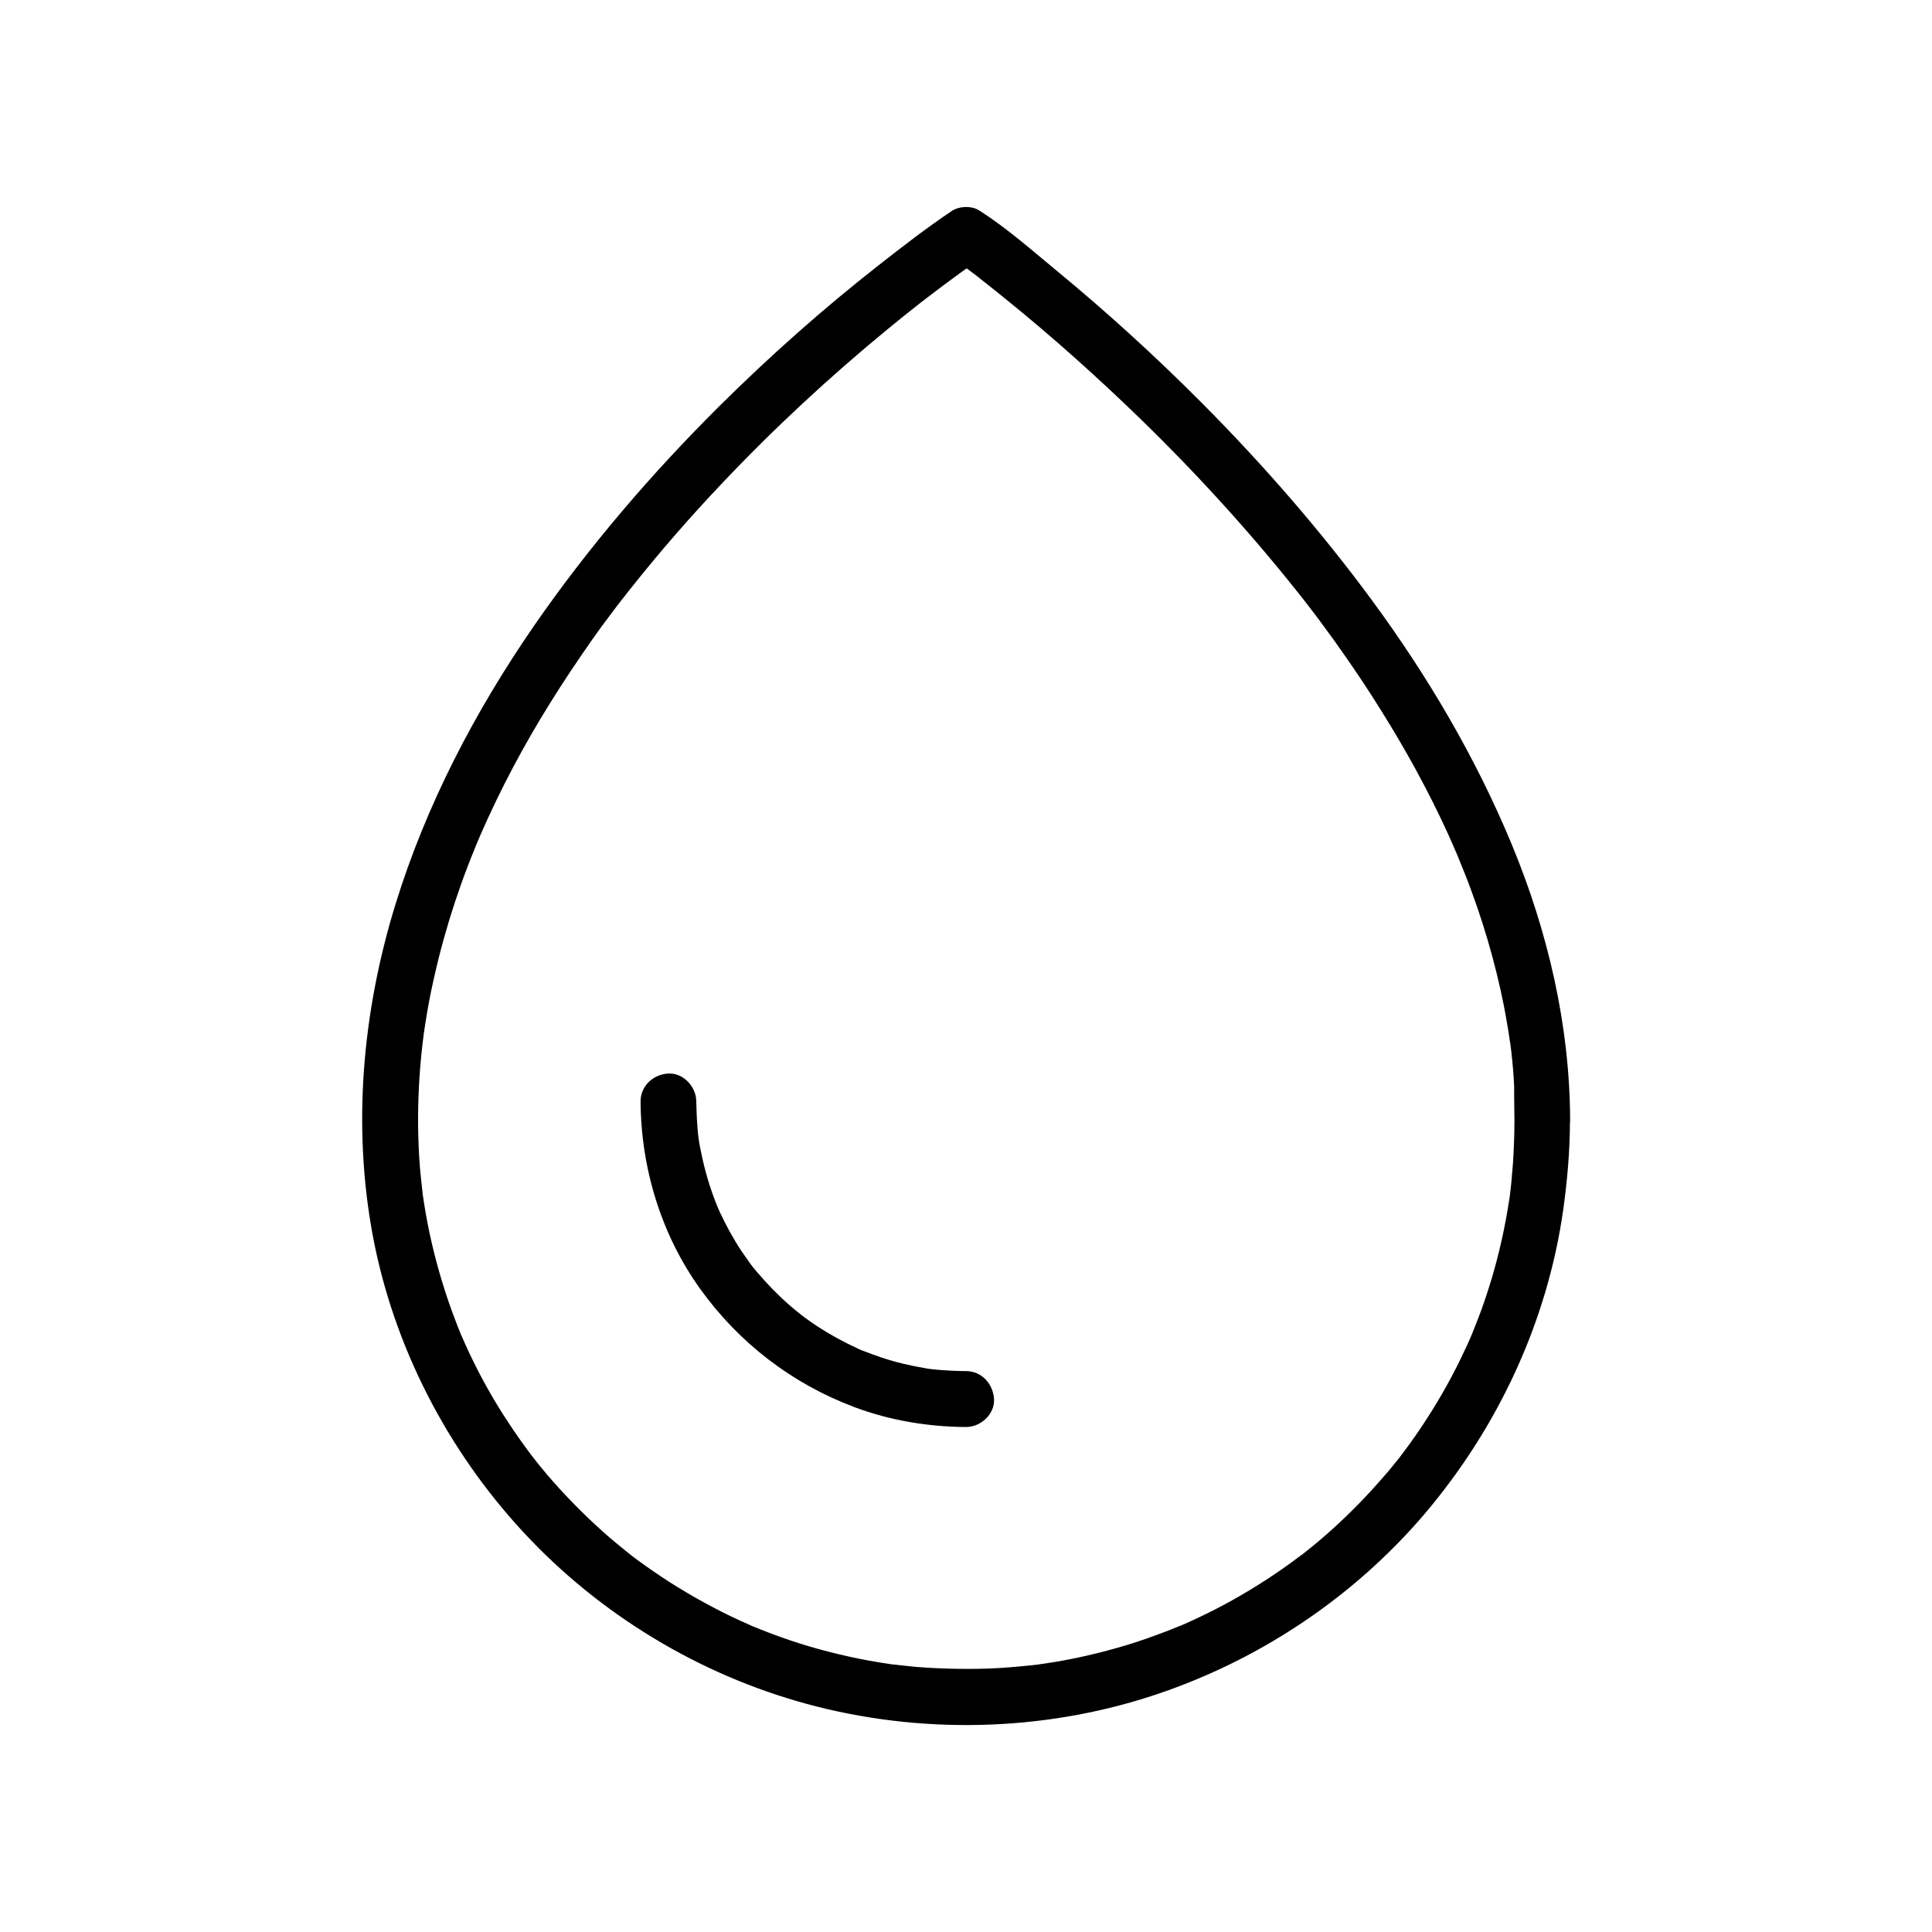 <?xml version="1.0" encoding="UTF-8"?>
<!-- Uploaded to: SVG Repo, www.svgrepo.com, Generator: SVG Repo Mixer Tools -->
<svg fill="#000000" width="800px" height="800px" version="1.1" viewBox="144 144 512 512" xmlns="http://www.w3.org/2000/svg">
 <g>
  <path d="m545.34 441.03c0 3.789-0.148 7.578-0.395 11.367-0.148 1.723-0.297 3.394-0.441 5.117-0.098 0.887-0.195 1.82-0.297 2.707-0.195 1.477-0.051 0.344 0 0.051-0.098 0.543-0.148 1.133-0.246 1.672-1.082 7.133-2.656 14.219-4.723 21.156-1.031 3.344-2.117 6.691-3.394 9.988-0.641 1.625-1.277 3.246-1.918 4.871 0.59-1.426-0.441 0.984-0.543 1.23-0.395 0.887-0.789 1.77-1.23 2.656-2.953 6.394-6.394 12.547-10.234 18.449-1.871 2.902-3.836 5.707-5.902 8.461-0.195 0.246-1.723 2.262-0.789 1.082-0.543 0.688-1.082 1.328-1.625 2.016-1.133 1.426-2.312 2.805-3.543 4.184-4.574 5.266-9.543 10.234-14.762 14.809-1.23 1.082-2.461 2.117-3.691 3.102-0.688 0.543-1.328 1.082-2.016 1.625-0.148 0.148-1.23 0.984-0.543 0.395 0.738-0.59-0.641 0.492-0.789 0.59-2.856 2.164-5.758 4.184-8.707 6.102-5.902 3.836-12.055 7.281-18.402 10.234-1.477 0.688-2.953 1.379-4.477 2.016-1.031 0.441 1.031-0.395-0.051 0-0.395 0.148-0.789 0.344-1.23 0.492-0.934 0.395-1.82 0.738-2.754 1.082-3.297 1.277-6.594 2.41-9.938 3.445-7.035 2.117-14.168 3.789-21.453 4.871-0.344 0.051-2.41 0.344-1.672 0.246 0.934-0.148-0.492 0.051-0.688 0.098-0.441 0.051-0.887 0.098-1.328 0.148-1.918 0.195-3.836 0.395-5.758 0.543-3.641 0.297-7.332 0.441-11.02 0.441-3.789 0-7.578-0.098-11.367-0.344-1.723-0.098-3.394-0.246-5.117-0.441-0.887-0.098-1.82-0.195-2.707-0.297-0.441-0.051-0.887-0.098-1.328-0.148 1.082 0.148 0.195 0.051-0.395-0.051-7.184-1.031-14.27-2.609-21.207-4.625-3.344-0.984-6.691-2.117-9.988-3.344-1.625-0.59-3.246-1.277-4.871-1.918-1.328-0.543-0.297-0.148-0.051 0-0.395-0.148-0.789-0.344-1.18-0.543-0.887-0.395-1.77-0.789-2.656-1.18-6.394-2.953-12.547-6.348-18.5-10.137-2.902-1.871-5.758-3.836-8.512-5.856-0.688-0.492-1.379-1.031-2.066-1.574 1.133 0.887-0.688-0.543-1.031-0.836-1.426-1.133-2.805-2.312-4.231-3.492-5.266-4.574-10.234-9.496-14.859-14.711-1.082-1.23-2.117-2.41-3.148-3.691-0.543-0.641-1.082-1.328-1.625-2.016-0.246-0.344-0.543-0.688-0.789-1.031-0.543-0.641 0.59 0.789-0.246-0.297-2.164-2.856-4.184-5.707-6.148-8.707-3.887-5.856-7.332-12.004-10.332-18.352-0.688-1.477-1.379-2.953-2.016-4.477-0.098-0.195-0.641-1.426-0.297-0.641 0.344 0.836-0.195-0.441-0.246-0.641-0.395-0.887-0.738-1.82-1.082-2.754-1.277-3.246-2.41-6.594-3.445-9.938-2.164-6.988-3.836-14.168-4.969-21.402-0.098-0.789-0.246-1.574-0.344-2.312-0.148-1.18 0.148 1.133 0-0.051-0.051-0.441-0.098-0.887-0.148-1.328-0.246-1.918-0.395-3.836-0.59-5.758-0.297-3.641-0.441-7.332-0.492-11.02-0.051-6.938 0.297-13.922 1.082-20.859 0.098-0.836 0.195-1.672 0.297-2.508 0.051-0.246 0.195-1.574 0.051-0.59-0.148 0.984 0.051-0.344 0.098-0.59 0.246-1.77 0.543-3.543 0.836-5.312 0.543-3.297 1.23-6.594 1.969-9.84 1.477-6.594 3.297-13.086 5.41-19.531 1.082-3.246 2.215-6.445 3.445-9.645 0.543-1.426 1.133-2.902 1.723-4.328 0.297-0.789 0.641-1.523 0.934-2.312 0.441-1.031-0.492 1.082 0 0.051 0.195-0.492 0.395-0.934 0.59-1.426 5.312-12.203 11.562-23.961 18.598-35.227 3.445-5.559 7.086-10.973 10.824-16.336 1.82-2.609 3.691-5.164 5.609-7.676 0.934-1.277 1.918-2.508 2.856-3.738 0.492-0.688-0.195 0.297-0.246 0.344 0.246-0.297 0.492-0.641 0.738-0.934 0.59-0.789 1.18-1.523 1.82-2.312 7.578-9.543 15.598-18.746 23.961-27.551 13.777-14.562 28.488-28.191 43.938-40.887 2.856-2.363 5.758-4.676 8.707-6.988 0.641-0.492 1.277-0.984 1.918-1.477-0.59 0.492-1.379 1.082-0.441 0.344 0.344-0.246 0.688-0.543 1.031-0.789 1.133-0.887 2.312-1.723 3.445-2.609 2.902-2.164 5.856-4.328 8.855-6.394 0.395-0.246 0.789-0.543 1.133-0.789h-7.43c1.379 0.984 2.707 1.969 4.082 3 0.738 0.543 1.426 1.082 2.164 1.625 0.887 0.688 1.477 1.133-0.148-0.098 0.441 0.344 0.934 0.688 1.379 1.082 2.117 1.672 4.231 3.344 6.348 5.066 12.547 10.137 24.551 20.91 36.113 32.129 15.695 15.301 30.406 31.539 43.887 48.805-0.887-1.133 0.195 0.246 0.492 0.641 0.441 0.543 0.836 1.133 1.277 1.672 0.934 1.23 1.82 2.41 2.707 3.641 1.77 2.363 3.492 4.773 5.164 7.184 3.492 4.969 6.84 9.988 10.035 15.152 6.445 10.281 12.301 20.91 17.367 31.93 0.59 1.328 1.23 2.656 1.77 3.984 0.344 0.738 0.641 1.523 0.984 2.262 0.051 0.098 0.441 1.082 0.098 0.246-0.395-0.934 0.344 0.836 0.344 0.836 1.133 2.754 2.262 5.559 3.297 8.414 2.117 5.707 3.984 11.562 5.559 17.418 1.574 5.805 2.902 11.66 3.887 17.562 0.246 1.426 0.492 2.856 0.688 4.281 0.051 0.395 0.098 0.836 0.195 1.23 0-0.098-0.148-1.277-0.051-0.441 0.098 0.934 0.246 1.871 0.344 2.754 0.344 3 0.59 6.004 0.738 9.004-0.023 3.191 0.074 6.195 0.074 9.195 0 3.836 3.394 7.578 7.379 7.379 3.984-0.195 7.379-3.246 7.379-7.379-0.051-25.141-5.856-50.035-15.449-73.211-9.594-23.125-22.336-44.723-37.145-64.848-13.676-18.547-28.832-35.918-45.066-52.25-12.25-12.301-25.094-24.008-38.473-35.031-6.445-5.312-12.941-11.07-19.977-15.598-0.098-0.051-0.195-0.148-0.297-0.195-2.016-1.426-5.41-1.328-7.43 0-6.691 4.477-13.086 9.445-19.434 14.414-14.809 11.609-28.879 24.109-42.215 37.344-18.008 17.91-34.637 37.293-49.102 58.203-15.645 22.68-28.633 47.527-36.754 73.949-8.707 28.289-11.414 58.547-5.953 87.723 5.512 29.273 19.73 56.777 39.949 78.574 20.172 21.746 46.492 37.688 75.078 45.461 29.719 8.07 61.941 7.43 91.219-2.066 28.043-9.102 53.531-25.977 72.621-48.461 19.336-22.828 32.422-50.824 36.605-80.492 1.082-7.773 1.77-15.598 1.77-23.469 0-3.836-3.394-7.578-7.379-7.379-3.984 0.148-7.328 3.199-7.328 7.332z"/>
  <path d="m400 507.35c-2.066 0-4.133-0.098-6.199-0.246-0.887-0.051-1.82-0.148-2.707-0.246-0.441-0.051-0.887-0.098-1.328-0.148 1.625 0.246-0.543-0.098-0.688-0.148-3.836-0.641-7.625-1.523-11.316-2.754-1.77-0.59-3.492-1.23-5.266-1.918-1.328-0.543-0.297-0.148-0.051 0-0.492-0.195-0.984-0.441-1.477-0.688-0.887-0.395-1.77-0.836-2.656-1.277-3.492-1.77-6.84-3.738-9.988-6.004-0.688-0.492-1.379-0.984-2.066-1.523 1.23 0.934-1.031-0.836-1.277-1.031-1.574-1.277-3.102-2.656-4.574-4.082-1.23-1.18-2.41-2.41-3.59-3.691-0.641-0.738-1.277-1.426-1.918-2.164-0.297-0.344-0.543-0.641-0.836-0.984-0.148-0.148-1.328-1.672-0.836-1.031 0.543 0.688-0.297-0.395-0.395-0.543-0.297-0.441-0.641-0.887-0.934-1.328-0.492-0.688-0.984-1.426-1.477-2.117-1.082-1.625-2.066-3.297-3-4.969-0.887-1.625-1.723-3.246-2.508-4.922-0.195-0.395-1.277-2.902-0.688-1.523-0.395-1.031-0.836-2.016-1.18-3.051-1.523-4.133-2.656-8.461-3.492-12.793-0.098-0.441-0.148-0.887-0.246-1.328-0.051-0.195-0.297-1.969-0.148-1.031 0.148 1.082-0.148-1.082-0.148-1.031-0.051-0.543-0.098-1.133-0.148-1.672-0.195-2.41-0.297-4.82-0.344-7.231 0-3.836-3.394-7.578-7.379-7.379-3.984 0.195-7.379 3.246-7.379 7.379 0.098 17.664 5.461 35.324 15.793 49.691 10.281 14.316 24.355 25.141 40.887 31.34 9.445 3.543 19.582 5.215 29.617 5.266 3.836 0 7.578-3.394 7.379-7.379-0.254-4.094-3.305-7.441-7.438-7.441z"/>
 </g>
</svg>